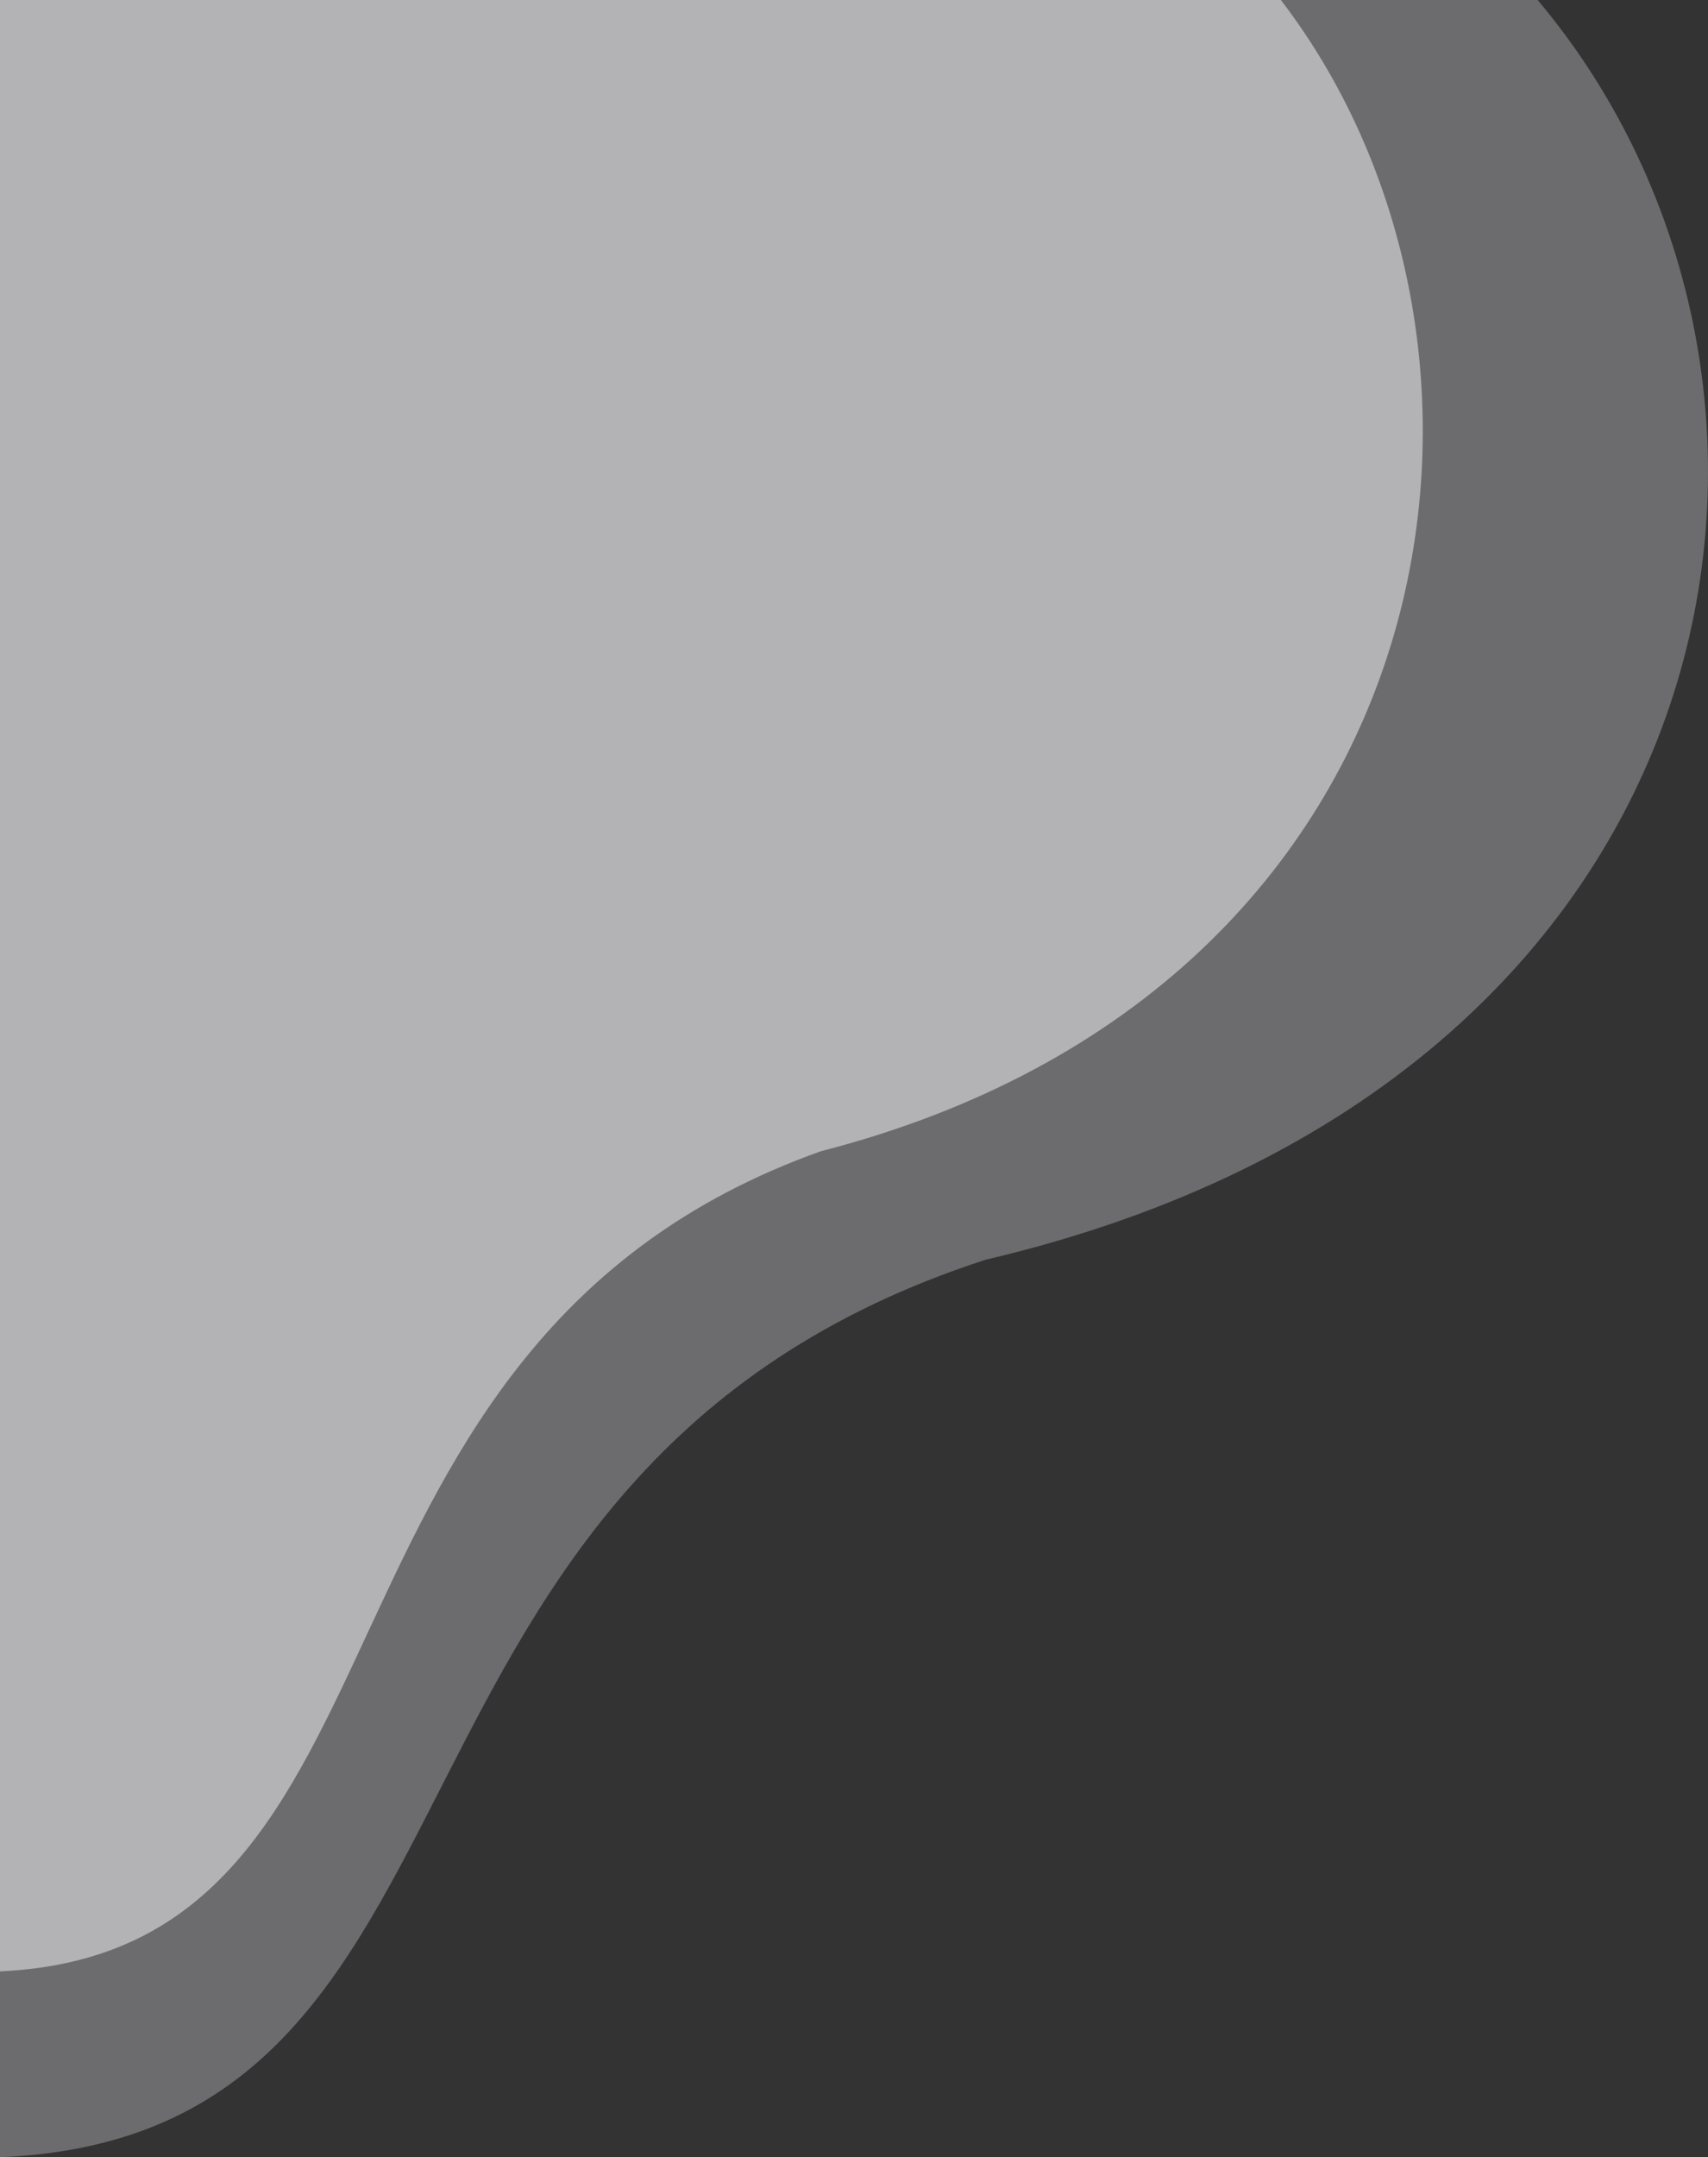 <?xml version="1.0" encoding="UTF-8"?> <svg xmlns="http://www.w3.org/2000/svg" width="2060" height="2600" viewBox="0 0 2060 2600" fill="none"><rect x="0" y="0" width="2060" height="2600" fill="#333333" stroke="none"/> <path opacity="0.3" d="M0 2600V0H1854.52C2242.98 461.41 2112.44 1301.84 1188.68 1518.29C403.586 1773.16 631.6 2573.62 0 2600Z" fill="#F1F2F6"></path> <path opacity="0.53" d="M0 2376V0H1544.83C1868.43 421.658 1759.68 1189.68 990.191 1387.48C336.196 1620.4 526.132 2351.89 0 2376Z" fill="#F1F2F6"></path> </svg> 